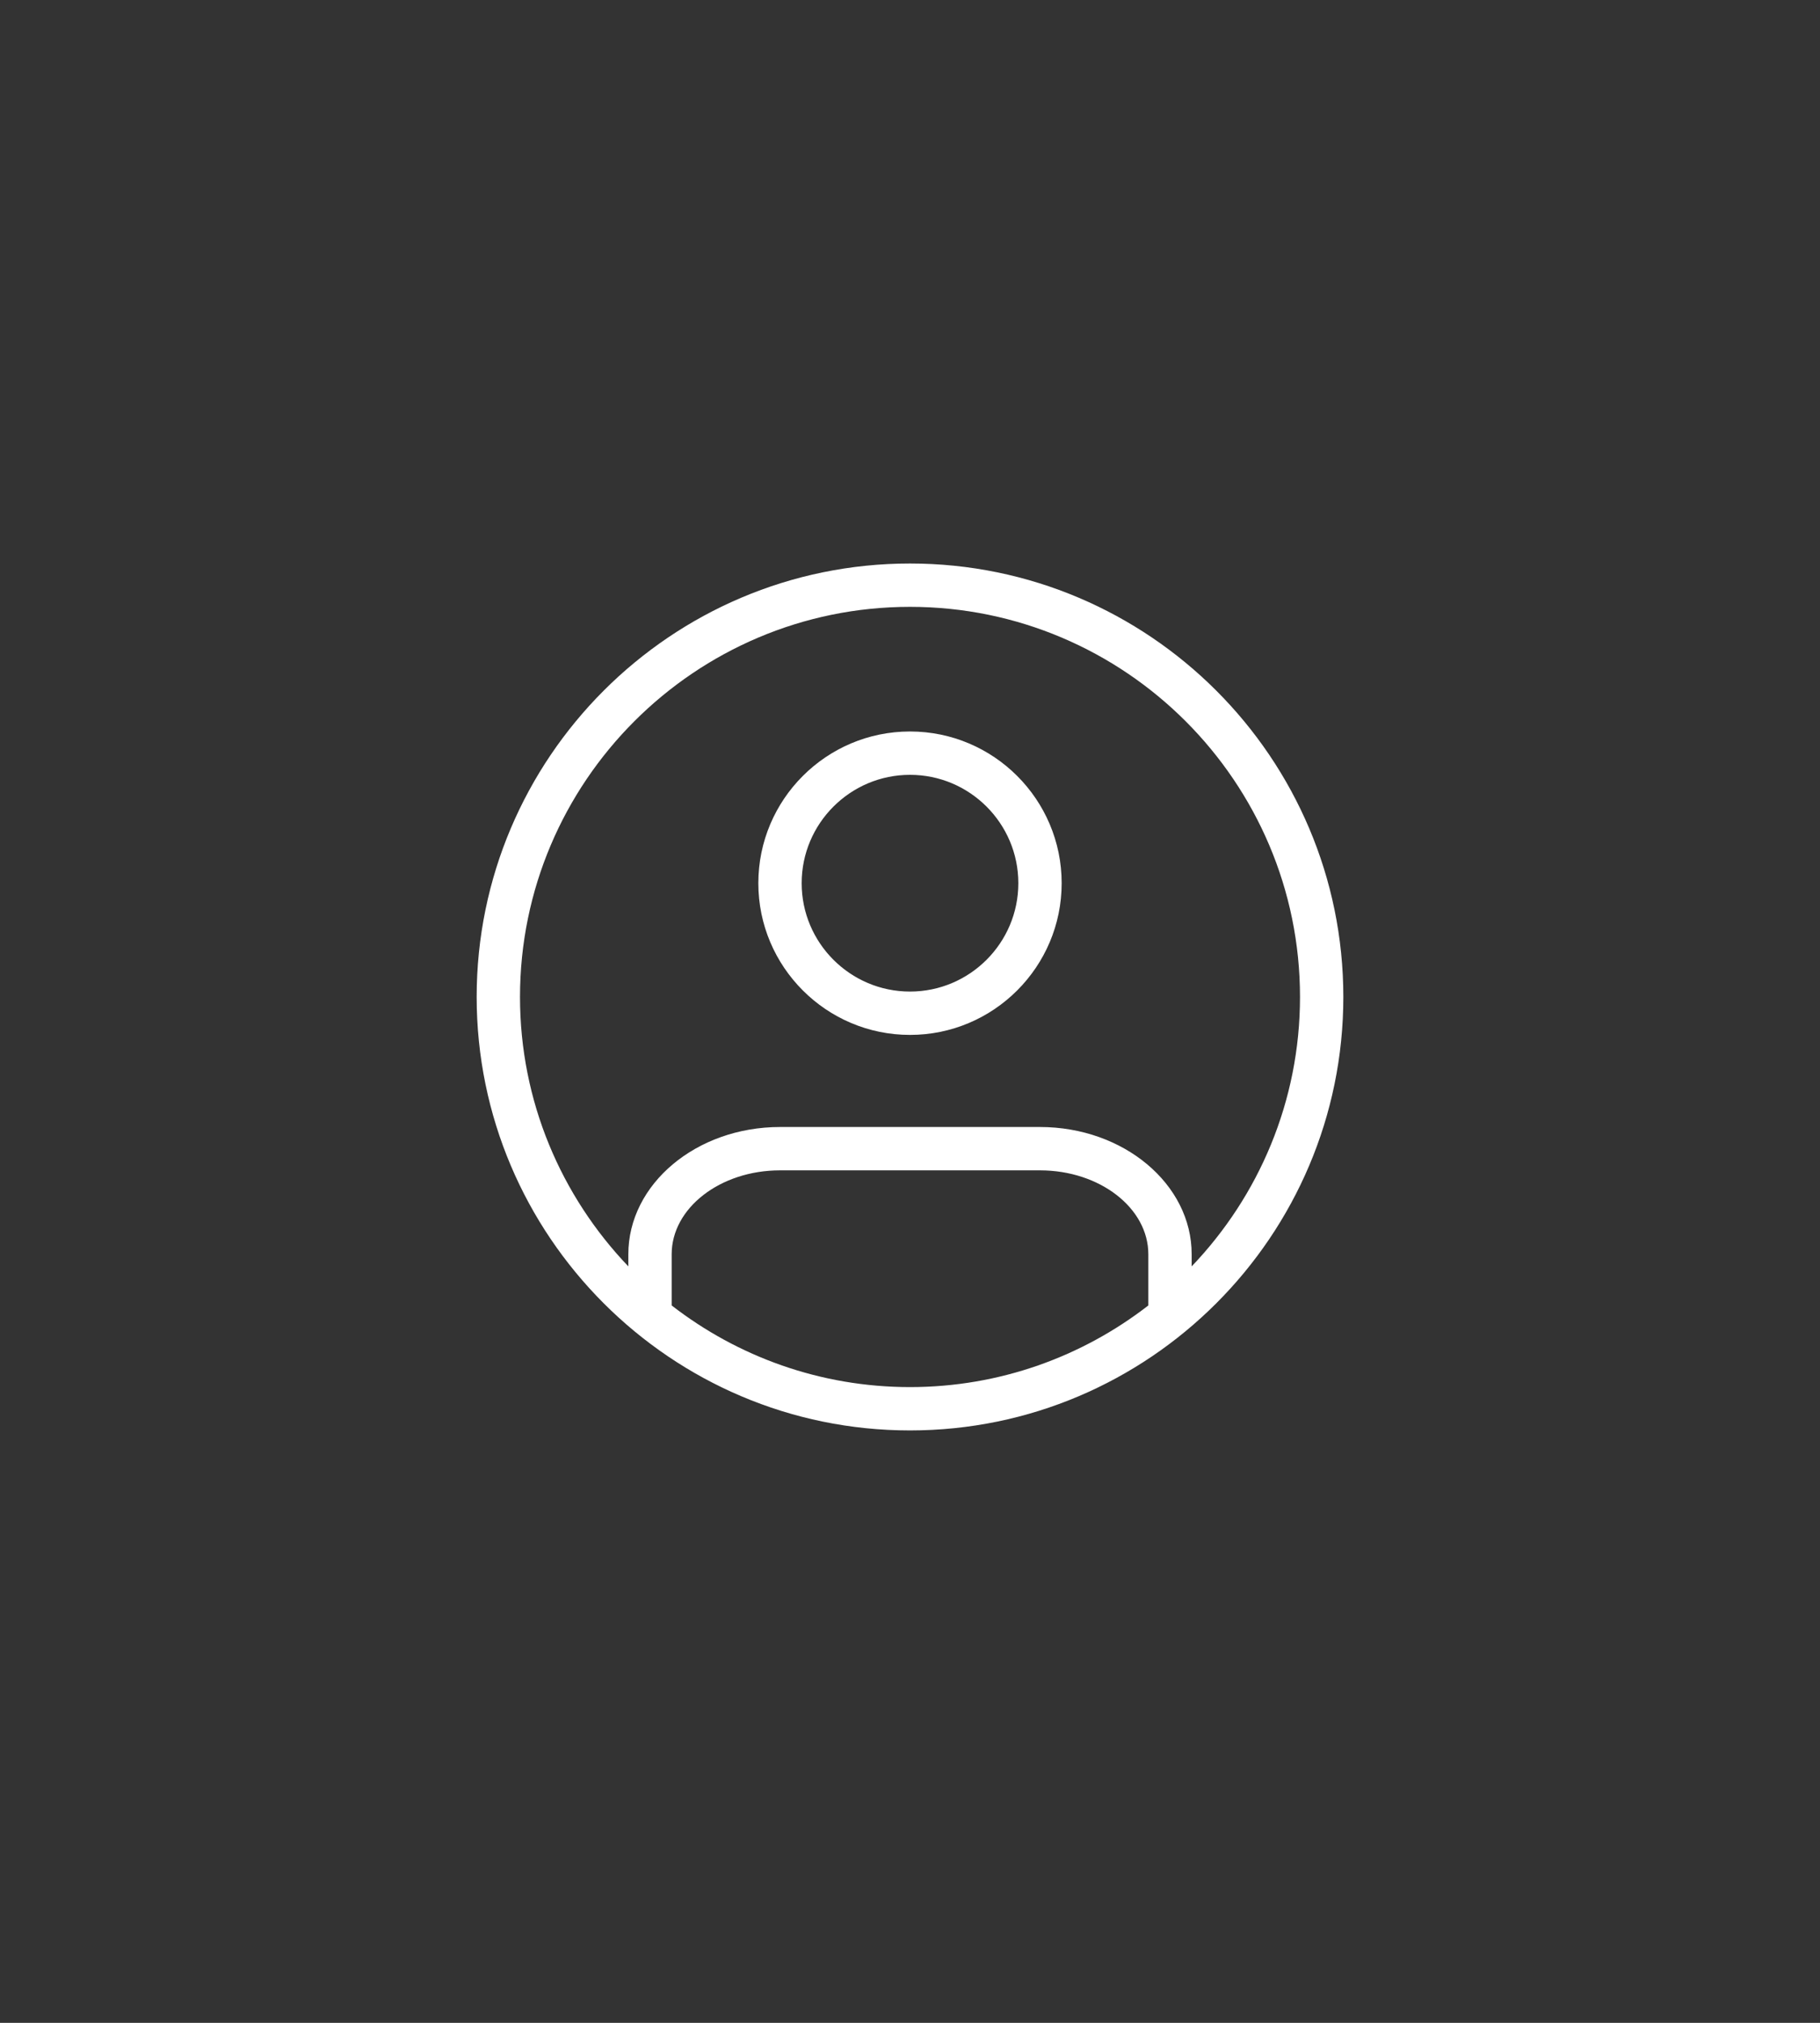 <svg xmlns="http://www.w3.org/2000/svg" width="63" height="70" viewBox="0 0 63 70">
    <rect x="0" y="0" width="63" height="70" fill="#333333" stroke="none"/>
    <g fill="none" fill-rule="evenodd">
        <g fill="#FFF">
            <g>
                <g>
                    <path d="M26.25 25.823v-.42C26.25 22.976 23.895 21 21 21h-9c-2.895 0-5.25 1.975-5.25 4.404v.419C4.43 23.397 3 20.113 3 16.5 3 9.056 9.056 3 16.5 3S30 9.056 30 16.5c0 3.613-1.43 6.897-3.75 9.323zm-1.5 1.352C22.467 28.944 19.605 30 16.5 30c-3.105 0-5.967-1.056-8.25-2.825v-1.771c0-1.601 1.682-2.904 3.75-2.904h9c2.068 0 3.75 1.303 3.75 2.904v1.77zM16.5 1.5c-8.271 0-15 6.729-15 15 0 8.27 6.729 15 15 15s15-6.73 15-15c0-8.271-6.729-15-15-15zm0 14.813c-2.068 0-3.75-1.683-3.75-3.75 0-2.068 1.682-3.75 3.75-3.75s3.75 1.682 3.75 3.75c0 2.067-1.682 3.75-3.75 3.75m0-9c-2.895 0-5.25 2.355-5.25 5.25 0 2.894 2.355 5.25 5.25 5.25s5.25-2.355 5.25-5.25c0-2.896-2.355-5.25-5.25-5.25" transform="translate(-579) translate(579) translate(15 18)"/>
                </g>
            </g>
        </g>
    </g>
</svg>

